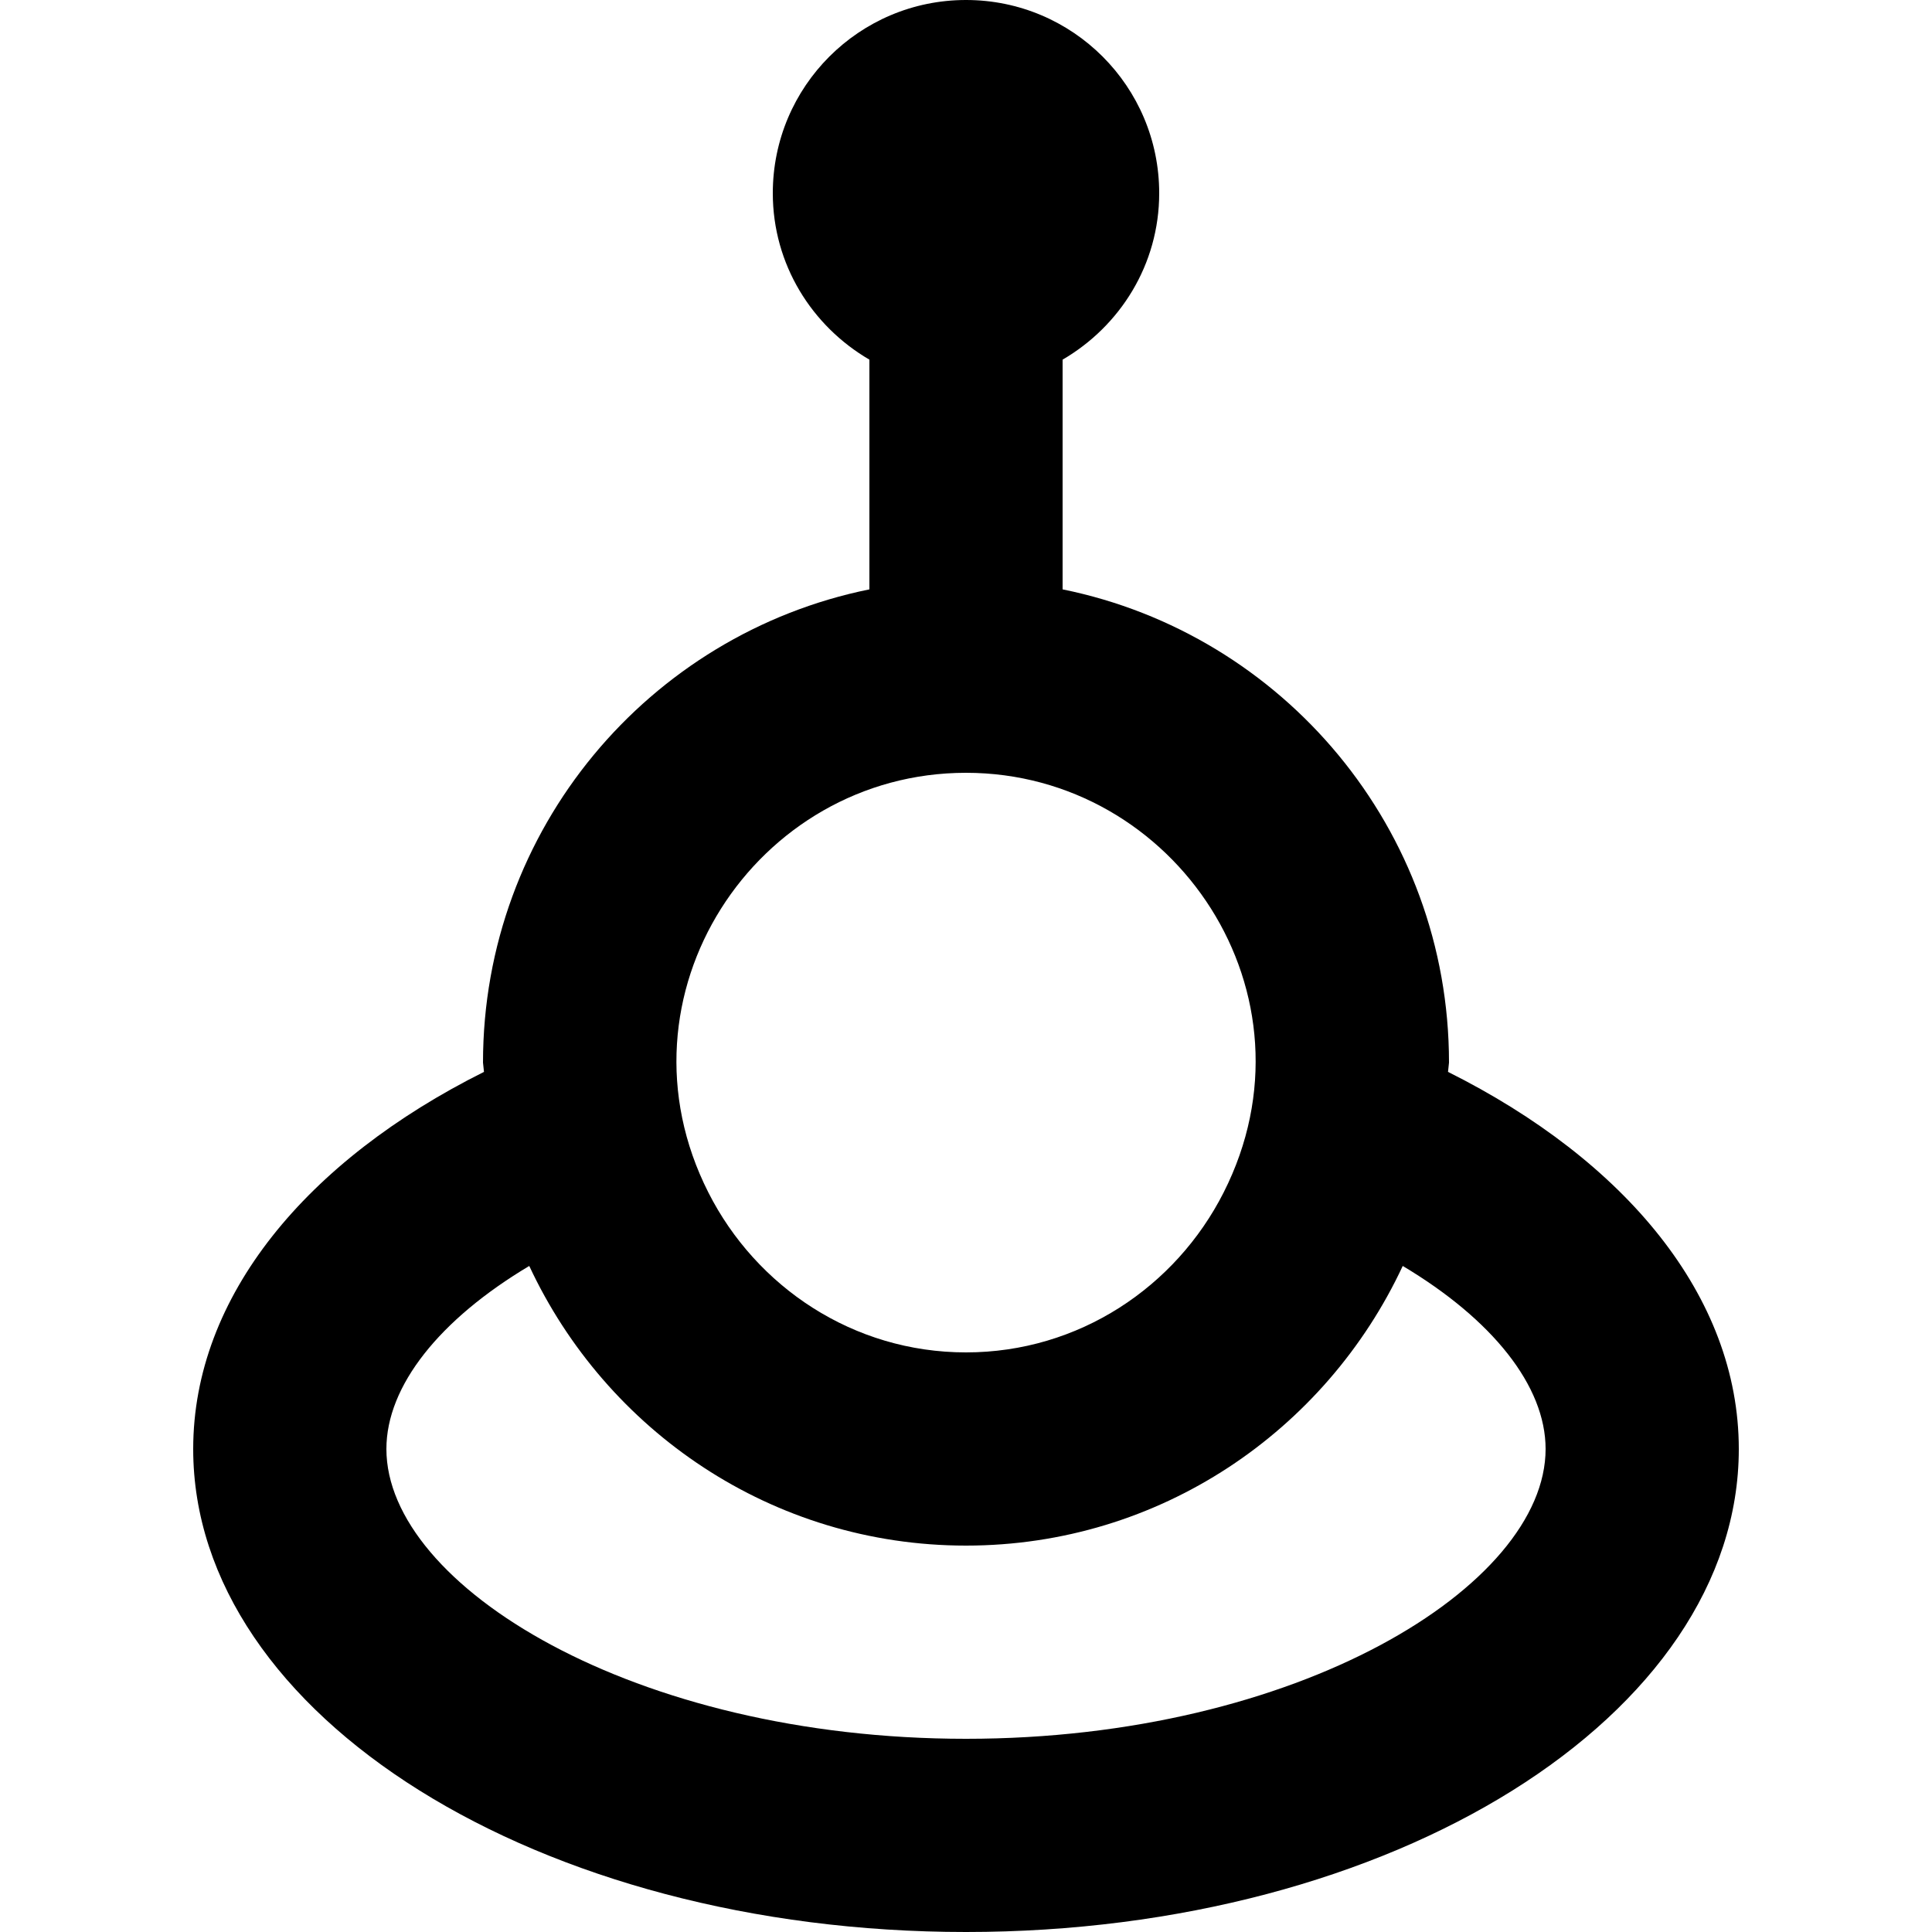 <?xml version="1.0" encoding="utf-8"?>
<!-- Generator: Adobe Illustrator 26.3.1, SVG Export Plug-In . SVG Version: 6.00 Build 0)  -->
<svg version="1.1" id="Layer_1" xmlns="http://www.w3.org/2000/svg" xmlns:xlink="http://www.w3.org/1999/xlink" x="0px" y="0px"
	 viewBox="0 0 512 512" style="enable-background:new 0 0 512 512;" xml:space="preserve">
<style type="text/css">
	.st0{fill-rule:evenodd;clip-rule:evenodd;}
</style>
<g>
	<path class="st0" d="M256,460.8c-87.91,0-153.6-40.55-153.6-76.8c0-16.74,14.13-34.36,37.86-48.51
		c20.38,43.68,64.38,74.11,115.74,74.11s95.36-30.44,115.74-74.11c23.73,14.16,37.86,31.77,37.86,48.51
		C409.6,420.25,343.91,460.8,256,460.8 M256,204.8c55.53,0,94.82,58.86,68.27,111.23C311.6,341.04,285.9,358.4,256,358.4
		s-55.6-17.36-68.27-42.37C161.28,263.83,200.29,204.8,256,204.8 M383.74,284.06l0.26-2.46c0-61.93-43.98-113.56-102.4-125.41V95.31
		c15.23-8.88,25.6-25.21,25.6-44.11C307.2,22.91,284.29,0,256,0s-51.2,22.91-51.2,51.2c0,18.89,10.37,35.23,25.6,44.11v60.88
		C171.98,168.04,128,219.68,128,281.6l0.26,2.46C81.33,307.51,51.2,343.52,51.2,384c0,70.68,91.7,128,204.8,128
		s204.8-57.32,204.8-128C460.8,343.52,430.67,307.51,383.74,284.06"/>
</g>
</svg>
